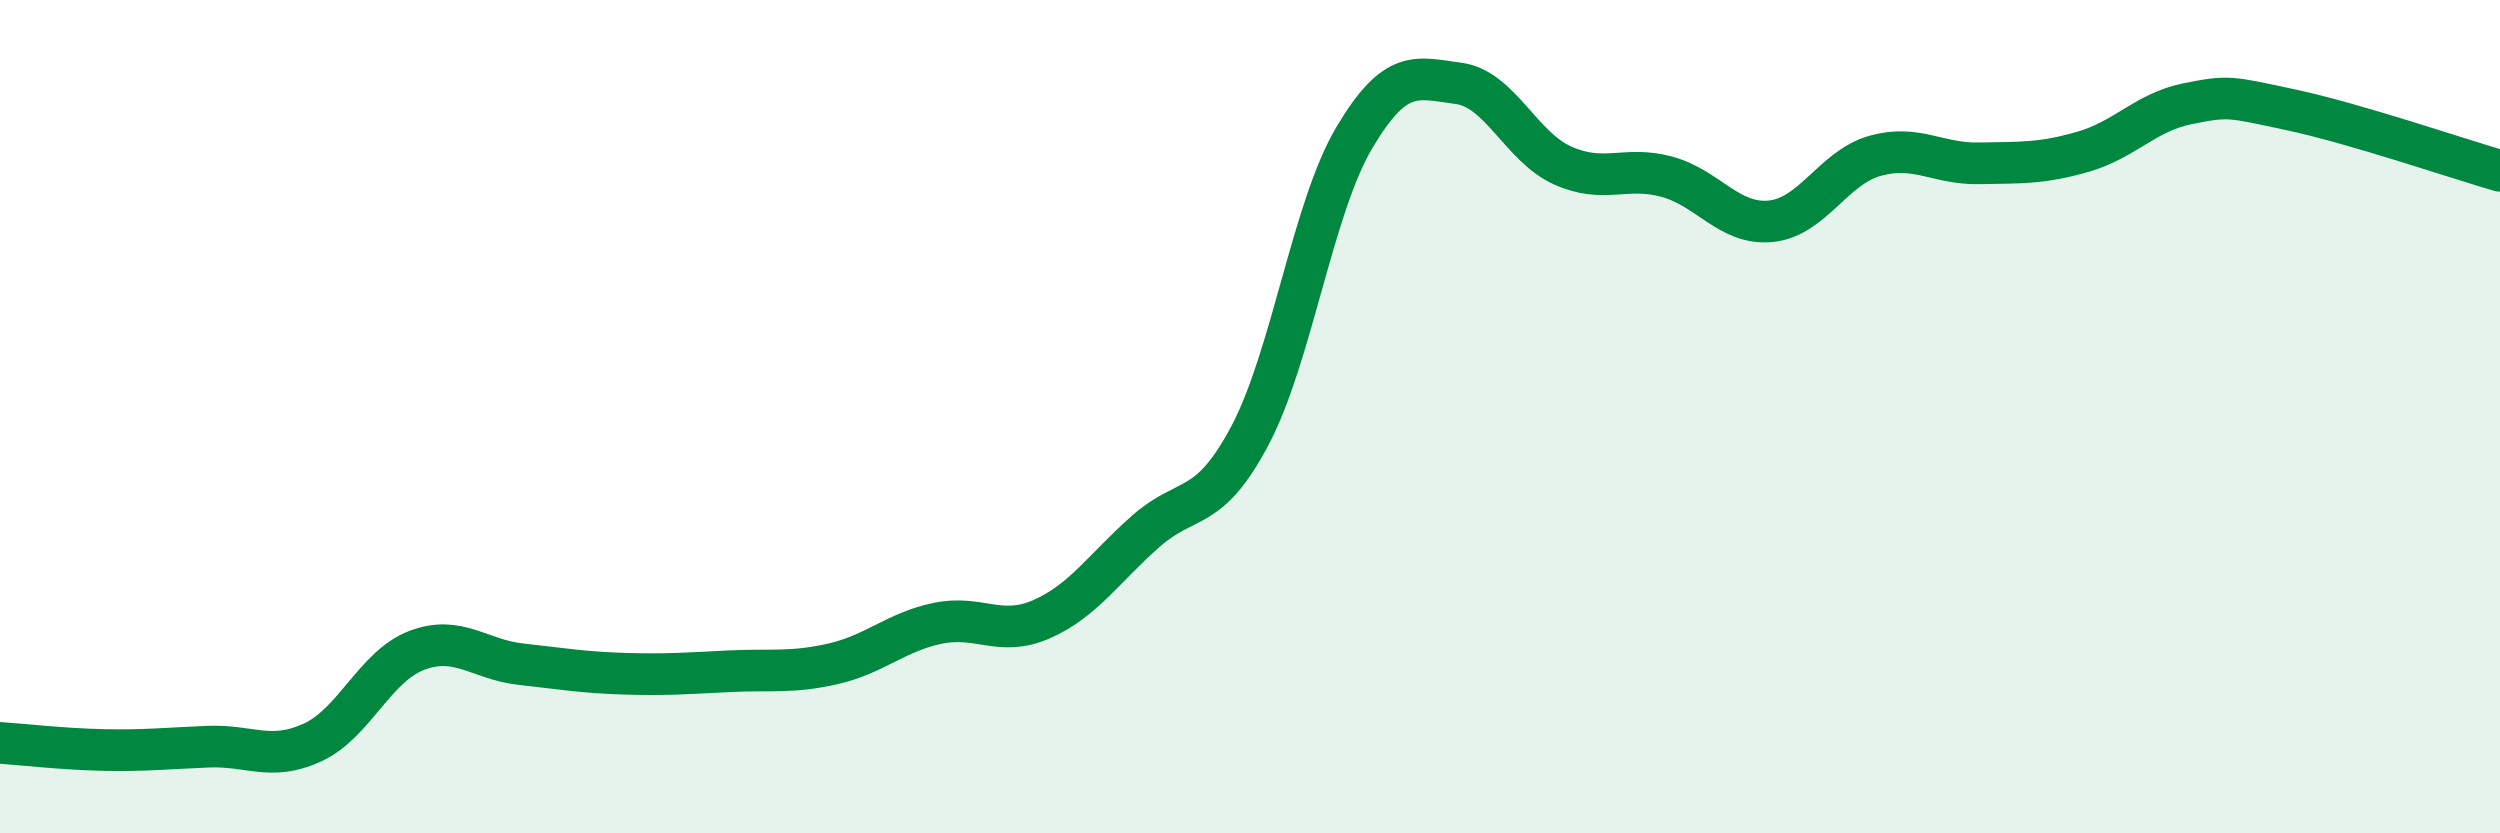 
    <svg width="60" height="20" viewBox="0 0 60 20" xmlns="http://www.w3.org/2000/svg">
      <path
        d="M 0,17.83 C 0.5,17.86 1.5,17.98 2.5,18 C 3.5,18.02 4,17.96 5,17.92 C 6,17.88 6.5,18.28 7.5,17.82 C 8.5,17.36 9,15.99 10,15.61 C 11,15.23 11.5,15.83 12.5,15.94 C 13.5,16.05 14,16.14 15,16.17 C 16,16.2 16.5,16.16 17.5,16.11 C 18.5,16.06 19,16.16 20,15.93 C 21,15.7 21.5,15.17 22.5,14.96 C 23.5,14.75 24,15.3 25,14.86 C 26,14.42 26.5,13.63 27.5,12.75 C 28.5,11.87 29,12.34 30,10.45 C 31,8.56 31.5,5 32.5,3.31 C 33.5,1.62 34,1.87 35,2 C 36,2.13 36.5,3.52 37.5,3.97 C 38.5,4.42 39,3.97 40,4.24 C 41,4.51 41.5,5.41 42.5,5.31 C 43.5,5.21 44,4.02 45,3.74 C 46,3.46 46.5,3.94 47.5,3.92 C 48.5,3.9 49,3.93 50,3.64 C 51,3.35 51.5,2.69 52.5,2.49 C 53.5,2.29 53.5,2.32 55,2.64 C 56.5,2.96 59,3.81 60,4.1L60 20L0 20Z"
        fill="#008740"
        opacity="0.1"
        stroke-linecap="round"
        stroke-linejoin="round"
      />
      <path
        d="M 0,17.83 C 0.5,17.86 1.5,17.98 2.5,18 C 3.5,18.02 4,17.96 5,17.92 C 6,17.88 6.5,18.28 7.5,17.82 C 8.5,17.36 9,15.99 10,15.61 C 11,15.23 11.5,15.83 12.5,15.94 C 13.5,16.05 14,16.14 15,16.17 C 16,16.2 16.5,16.16 17.5,16.11 C 18.5,16.06 19,16.16 20,15.93 C 21,15.7 21.5,15.17 22.5,14.96 C 23.5,14.75 24,15.3 25,14.86 C 26,14.42 26.5,13.63 27.5,12.75 C 28.5,11.87 29,12.34 30,10.45 C 31,8.56 31.5,5 32.5,3.31 C 33.5,1.62 34,1.87 35,2 C 36,2.13 36.5,3.52 37.5,3.97 C 38.5,4.42 39,3.97 40,4.24 C 41,4.51 41.5,5.41 42.5,5.31 C 43.5,5.21 44,4.02 45,3.74 C 46,3.46 46.5,3.94 47.5,3.92 C 48.5,3.9 49,3.93 50,3.64 C 51,3.35 51.5,2.69 52.5,2.49 C 53.5,2.29 53.5,2.32 55,2.64 C 56.5,2.96 59,3.81 60,4.1"
        stroke="#008740"
        stroke-width="1"
        fill="none"
        stroke-linecap="round"
        stroke-linejoin="round"
      />
    </svg>
  